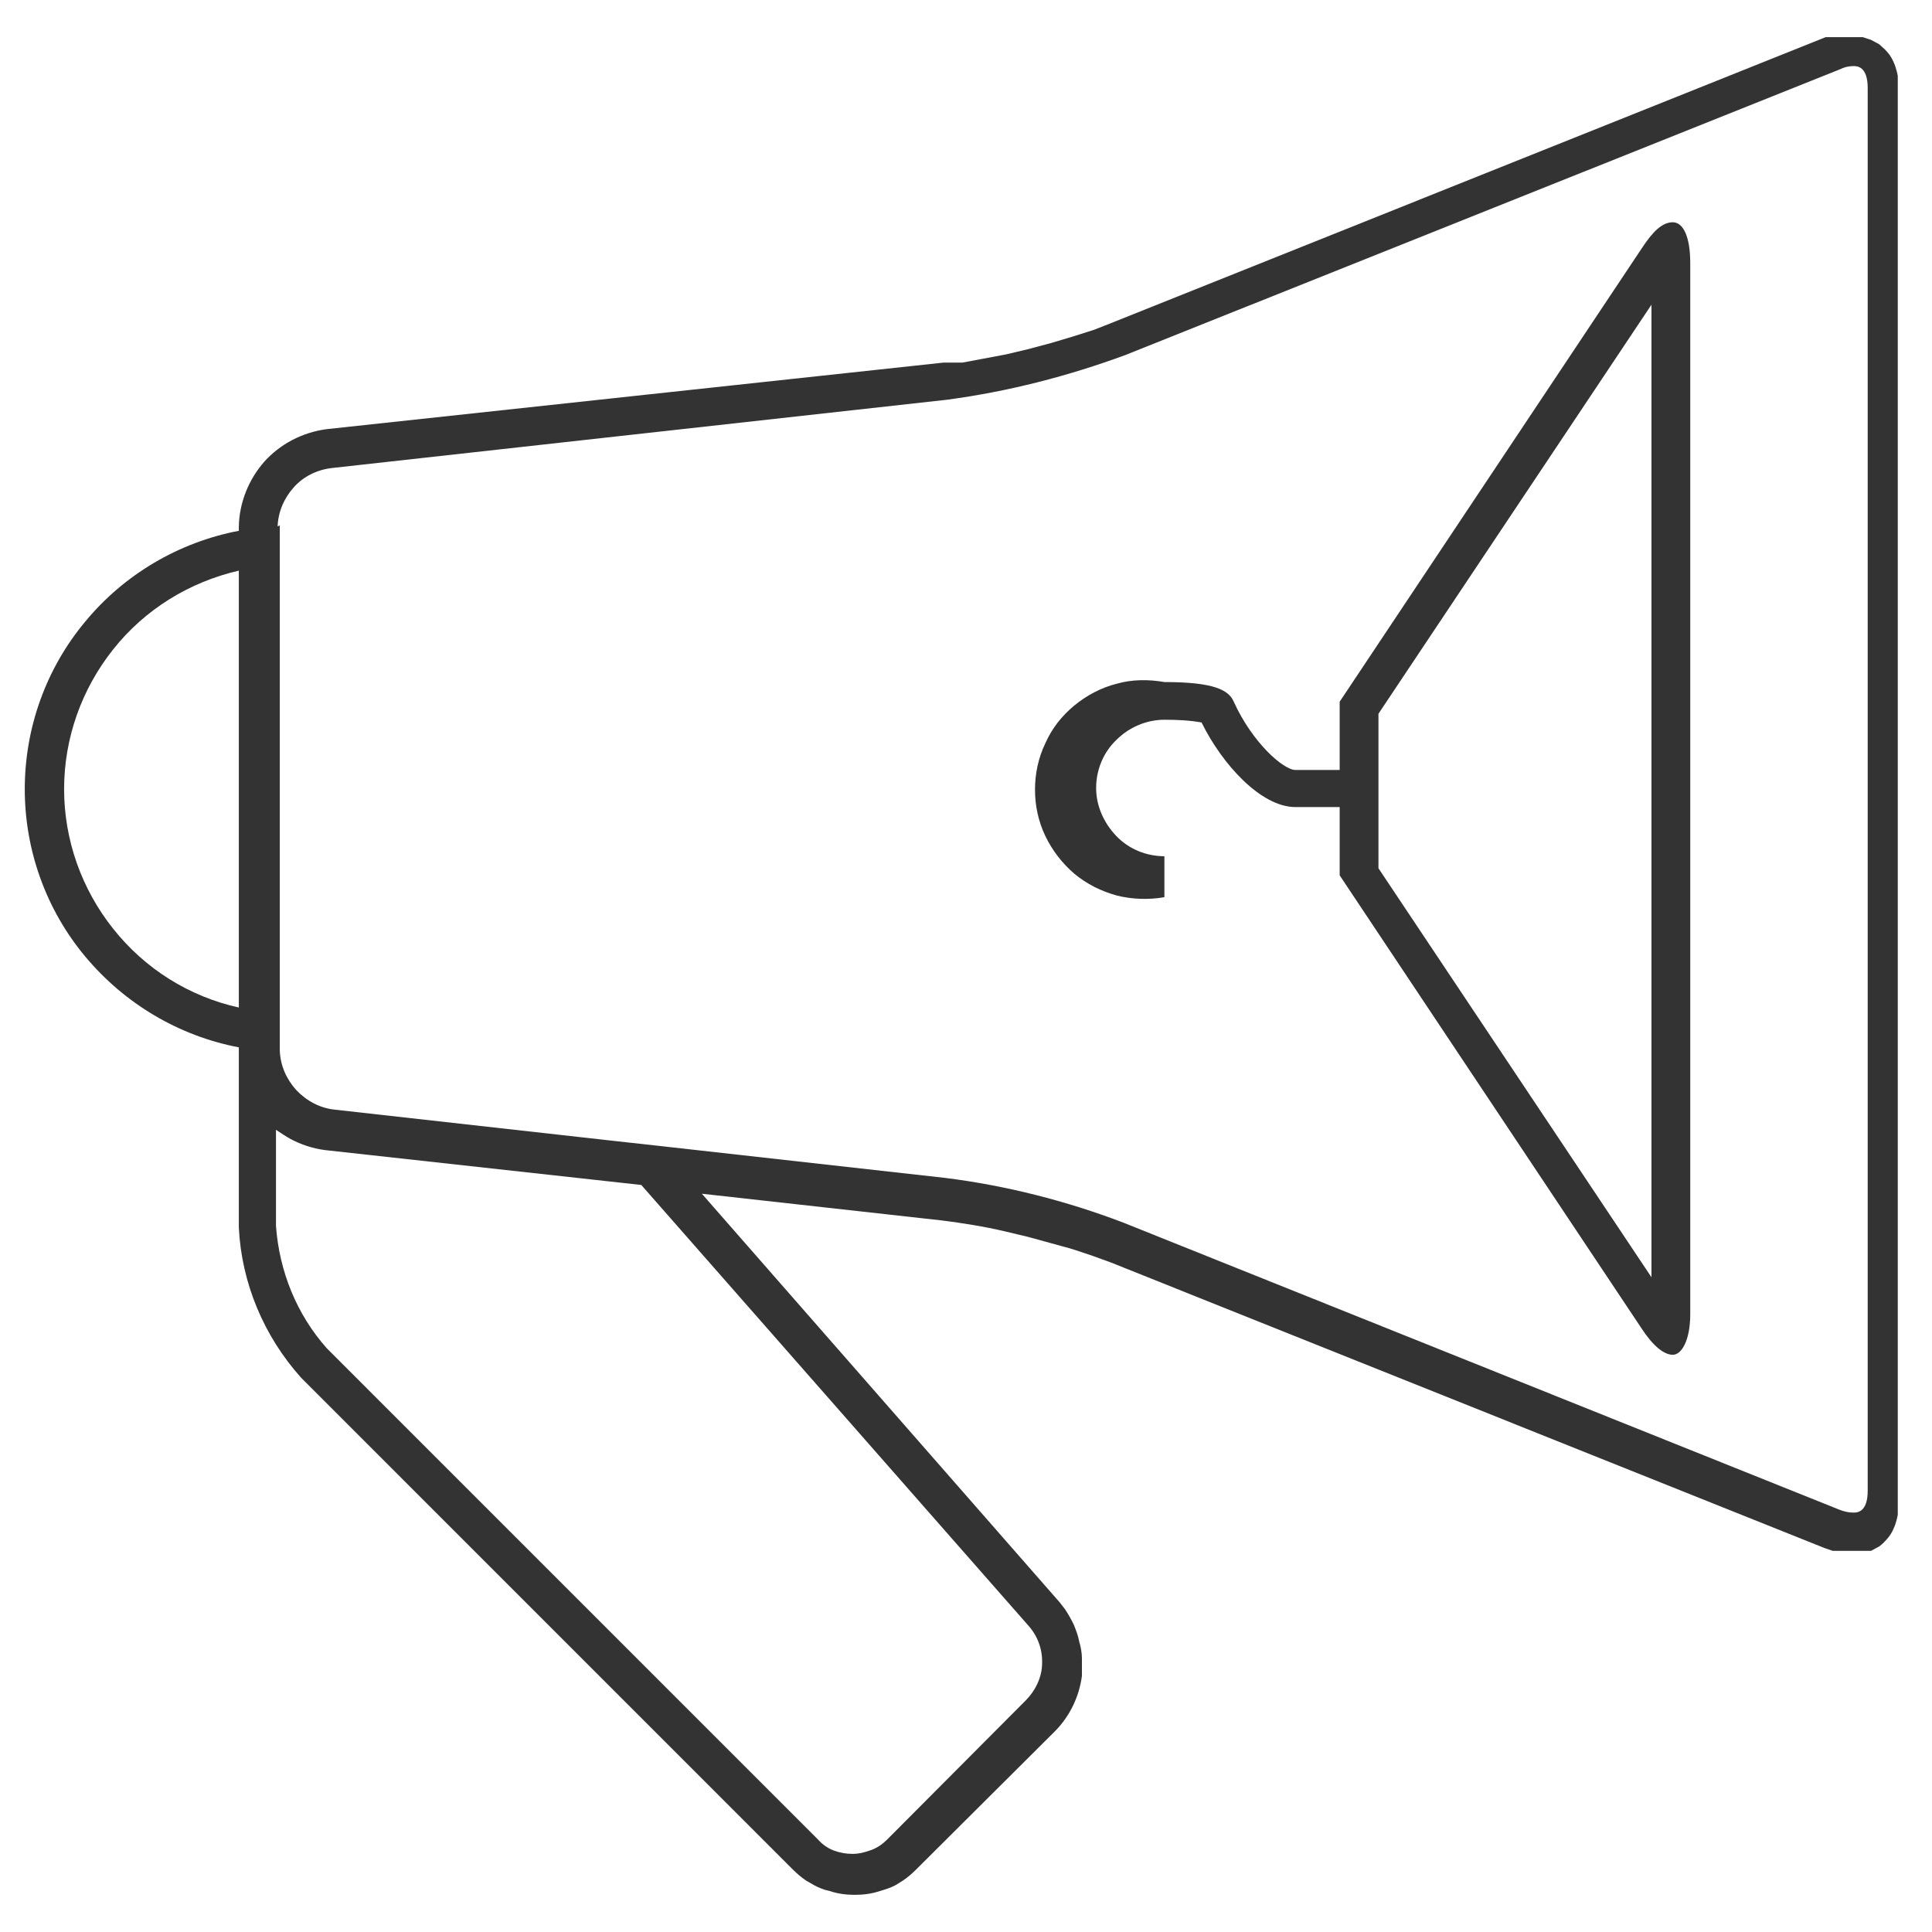 <svg width="39" height="39" viewBox="0 0 39 39" fill="none" xmlns="http://www.w3.org/2000/svg">
<g id="Group 40575">
<path id="Vector" d="M4.821 21.153V24.78C4.876 25.904 5.328 26.974 6.078 27.811L15.998 37.732C16.086 37.82 16.175 37.897 16.274 37.963L16.428 38.052C16.527 38.107 16.638 38.151 16.748 38.173C16.913 38.228 17.078 38.25 17.255 38.25C17.431 38.25 17.597 38.228 17.762 38.173C17.872 38.14 17.982 38.107 18.082 38.052L18.225 37.963C18.324 37.897 18.412 37.82 18.5 37.732L21.311 34.932C21.598 34.635 21.785 34.249 21.84 33.83V33.477C21.84 33.367 21.818 33.246 21.785 33.135C21.763 33.014 21.719 32.904 21.675 32.794C21.62 32.683 21.565 32.584 21.499 32.485L21.388 32.342L14.168 24.097L19.018 24.637C19.448 24.692 19.867 24.758 20.286 24.857L20.749 24.967L21.433 25.155C21.653 25.21 21.862 25.287 22.061 25.353L22.425 25.485L36.832 31.25L36.997 31.306H37.769L37.934 31.217C37.934 31.217 38.022 31.151 38.055 31.107C38.099 31.063 38.143 31.008 38.176 30.953C38.209 30.898 38.231 30.843 38.254 30.788C38.276 30.721 38.298 30.644 38.309 30.578V30.523C38.309 30.446 38.309 30.358 38.309 30.28V1.775C38.309 1.698 38.309 1.61 38.309 1.533C38.298 1.466 38.276 1.389 38.254 1.323C38.231 1.268 38.209 1.213 38.176 1.158C38.143 1.103 38.099 1.048 38.055 1.004L37.934 0.893L37.769 0.805L37.603 0.75H36.854L22.447 6.515L22.083 6.658L21.664 6.791L21.223 6.923L20.771 7.044L20.308 7.154L19.426 7.32H19.041L6.585 8.664C6.1 8.731 5.659 8.962 5.339 9.315C5.019 9.679 4.832 10.142 4.821 10.627V10.715C3.608 10.946 2.506 11.597 1.724 12.544C0.93 13.492 0.5 14.694 0.5 15.929C0.5 17.163 0.93 18.365 1.724 19.313C2.517 20.261 3.608 20.911 4.821 21.142V21.153ZM20.76 32.816C20.948 33.025 21.047 33.301 21.036 33.576C21.036 33.852 20.903 34.127 20.705 34.326L17.905 37.137C17.817 37.225 17.707 37.302 17.585 37.346C17.464 37.39 17.343 37.423 17.211 37.423C17.078 37.423 16.957 37.401 16.836 37.357C16.715 37.313 16.605 37.236 16.516 37.137L6.596 27.216C5.989 26.533 5.637 25.662 5.571 24.747V22.807C5.67 22.873 5.769 22.939 5.868 22.994C6.078 23.105 6.309 23.182 6.552 23.215L12.945 23.92L20.76 32.816ZM5.604 10.627C5.615 10.329 5.736 10.053 5.934 9.833C6.133 9.612 6.408 9.48 6.706 9.447L19.118 8.069C20.352 7.904 21.554 7.595 22.722 7.165L37.14 1.4C37.228 1.356 37.317 1.334 37.416 1.334C37.482 1.334 37.702 1.334 37.702 1.775V30.093C37.702 30.534 37.482 30.534 37.416 30.534C37.317 30.534 37.228 30.512 37.14 30.479L22.678 24.681C21.521 24.24 20.308 23.931 19.074 23.777L13.364 23.138L12.261 23.016L6.75 22.399C6.452 22.366 6.188 22.223 5.978 22.002C5.78 21.782 5.659 21.506 5.648 21.209V10.604L5.604 10.627ZM4.821 11.519V20.338C3.818 20.117 2.925 19.555 2.286 18.75C1.646 17.946 1.294 16.954 1.294 15.929C1.294 14.903 1.646 13.911 2.286 13.107C2.925 12.302 3.818 11.751 4.821 11.519Z" fill="#333333"/>
<path id="Vector_2" d="M23.505 18.067V17.284C23.141 17.284 22.788 17.141 22.535 16.877C22.282 16.612 22.127 16.27 22.127 15.907C22.127 15.543 22.27 15.19 22.535 14.937C22.788 14.683 23.141 14.529 23.505 14.529C23.759 14.529 24.012 14.54 24.255 14.584C24.673 15.433 25.456 16.292 26.151 16.292H27.043V17.67L33.139 26.819C33.37 27.172 33.591 27.348 33.767 27.348C33.944 27.348 34.12 27.062 34.12 26.522V5.314C34.12 4.773 33.977 4.487 33.767 4.487C33.558 4.487 33.37 4.663 33.139 5.016L27.043 14.165V15.543H26.151C25.908 15.543 25.28 14.992 24.905 14.165C24.806 13.934 24.519 13.768 23.505 13.768C23.185 13.713 22.855 13.713 22.546 13.801C22.237 13.878 21.94 14.033 21.686 14.242C21.433 14.451 21.234 14.705 21.102 15.003C20.959 15.3 20.893 15.62 20.893 15.94C20.893 16.259 20.959 16.579 21.102 16.877C21.245 17.174 21.444 17.428 21.686 17.637C21.94 17.847 22.226 17.99 22.546 18.078C22.855 18.155 23.185 18.166 23.505 18.111V18.078V18.067ZM27.826 14.408L33.337 6.151V25.783L27.826 17.527V14.408Z" fill="#333333"/>
</g>
</svg>
